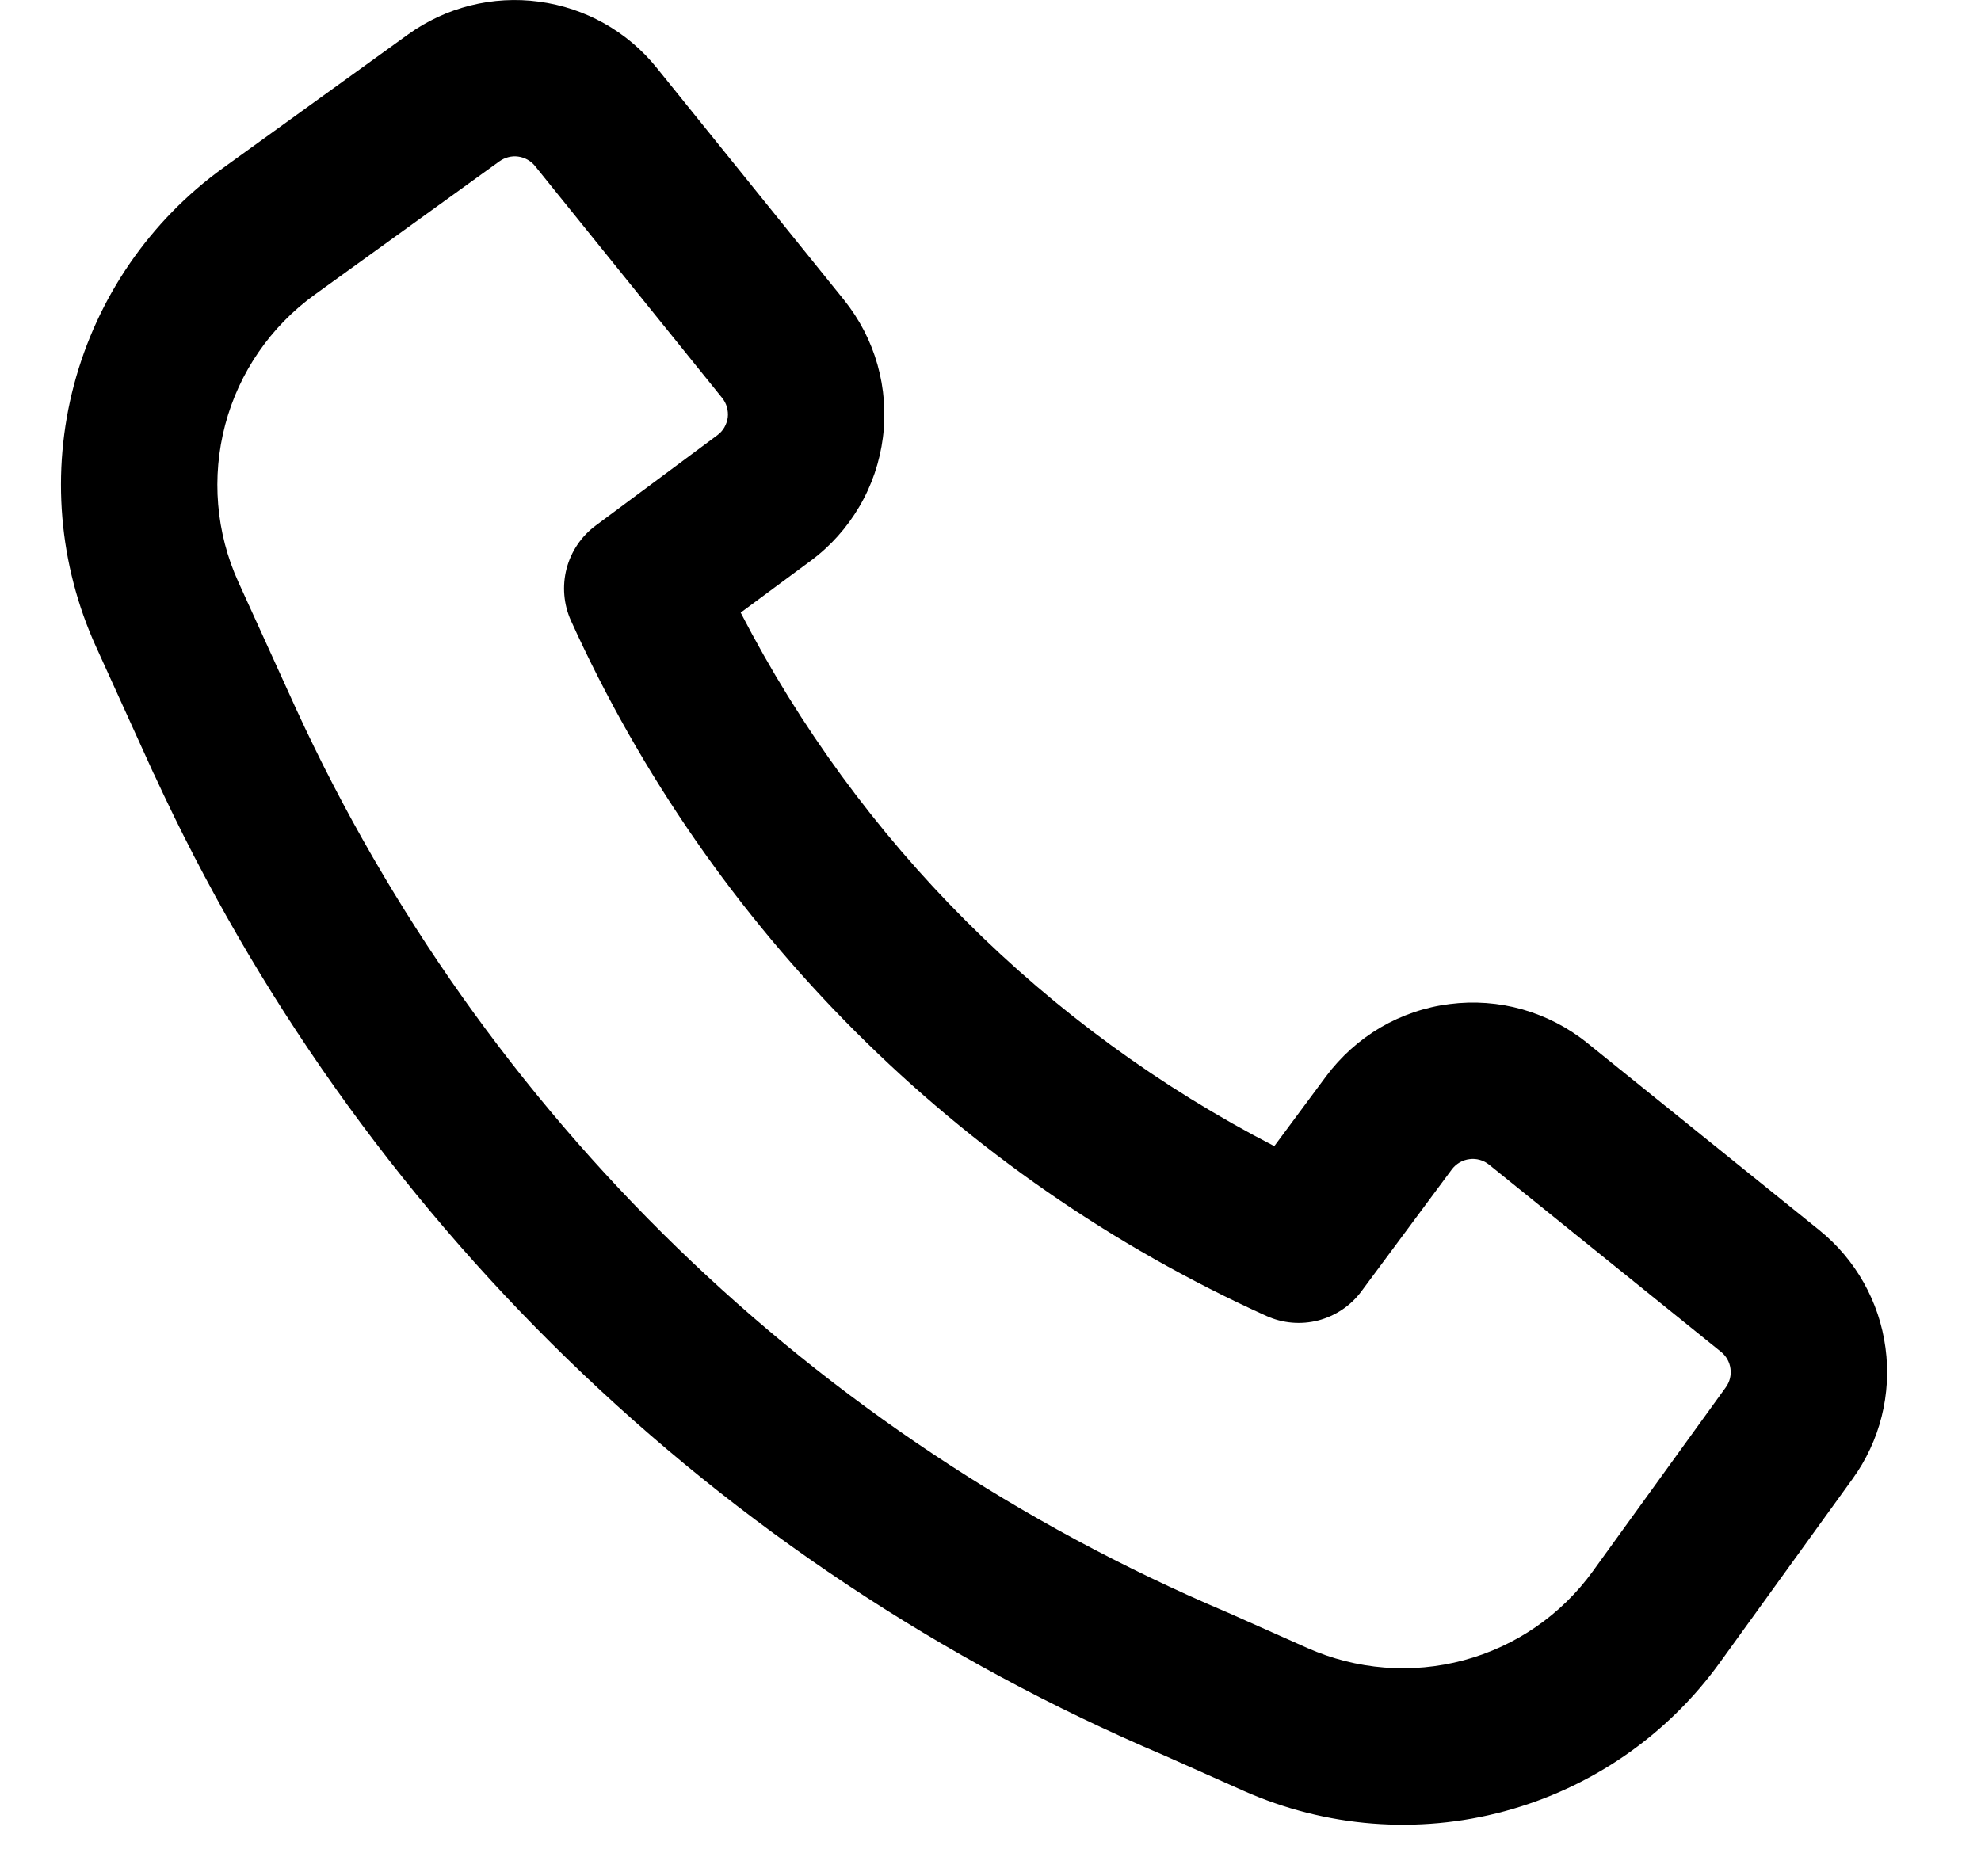 <svg width="19" height="18" viewBox="0 0 19 18" fill="none" xmlns="http://www.w3.org/2000/svg">
<path fill-rule="evenodd" clip-rule="evenodd" d="M2.84 6.801C4.631 10.699 7.813 13.789 11.762 15.464L11.774 15.469L12.538 15.809C13.01 16.019 13.54 16.061 14.039 15.927C14.538 15.793 14.976 15.491 15.278 15.072L16.552 13.309C16.59 13.257 16.606 13.193 16.597 13.129C16.589 13.066 16.556 13.008 16.506 12.968L14.282 11.173C14.256 11.152 14.226 11.136 14.193 11.127C14.161 11.118 14.127 11.115 14.094 11.12C14.06 11.124 14.028 11.135 13.999 11.152C13.97 11.169 13.944 11.192 13.924 11.219L13.058 12.387C12.956 12.525 12.81 12.623 12.644 12.667C12.478 12.71 12.303 12.695 12.146 12.624C9.187 11.284 6.817 8.913 5.476 5.954C5.406 5.798 5.391 5.622 5.434 5.456C5.477 5.29 5.576 5.144 5.713 5.042L6.88 4.175C6.907 4.155 6.93 4.13 6.947 4.101C6.964 4.071 6.975 4.039 6.98 4.006C6.984 3.972 6.981 3.938 6.972 3.906C6.963 3.873 6.947 3.843 6.926 3.817L5.132 1.593C5.092 1.543 5.034 1.511 4.971 1.502C4.908 1.493 4.843 1.51 4.791 1.547L3.018 2.827C2.597 3.131 2.293 3.572 2.16 4.074C2.027 4.577 2.071 5.11 2.286 5.583L2.84 6.801ZM11.17 16.842C6.879 15.02 3.423 11.662 1.477 7.426L1.475 7.424L0.921 6.204C0.563 5.415 0.488 4.527 0.71 3.69C0.933 2.852 1.438 2.118 2.14 1.611L3.913 0.331C4.276 0.069 4.726 -0.044 5.17 0.016C5.614 0.075 6.018 0.302 6.299 0.651L8.094 2.876C8.242 3.06 8.352 3.271 8.416 3.498C8.48 3.725 8.498 3.963 8.468 4.197C8.438 4.431 8.362 4.656 8.242 4.86C8.123 5.063 7.964 5.241 7.774 5.381L7.104 5.877C8.237 8.073 10.026 9.862 12.222 10.995L12.719 10.325C12.86 10.136 13.037 9.977 13.24 9.857C13.444 9.738 13.669 9.661 13.903 9.632C14.137 9.602 14.374 9.619 14.601 9.683C14.828 9.748 15.04 9.857 15.223 10.005L17.448 11.8C17.797 12.081 18.025 12.486 18.084 12.93C18.144 13.374 18.031 13.824 17.768 14.187L16.494 15.951C15.99 16.649 15.261 17.152 14.429 17.376C13.598 17.6 12.715 17.53 11.928 17.18L11.17 16.842Z" fill="#000"/>
</svg>
